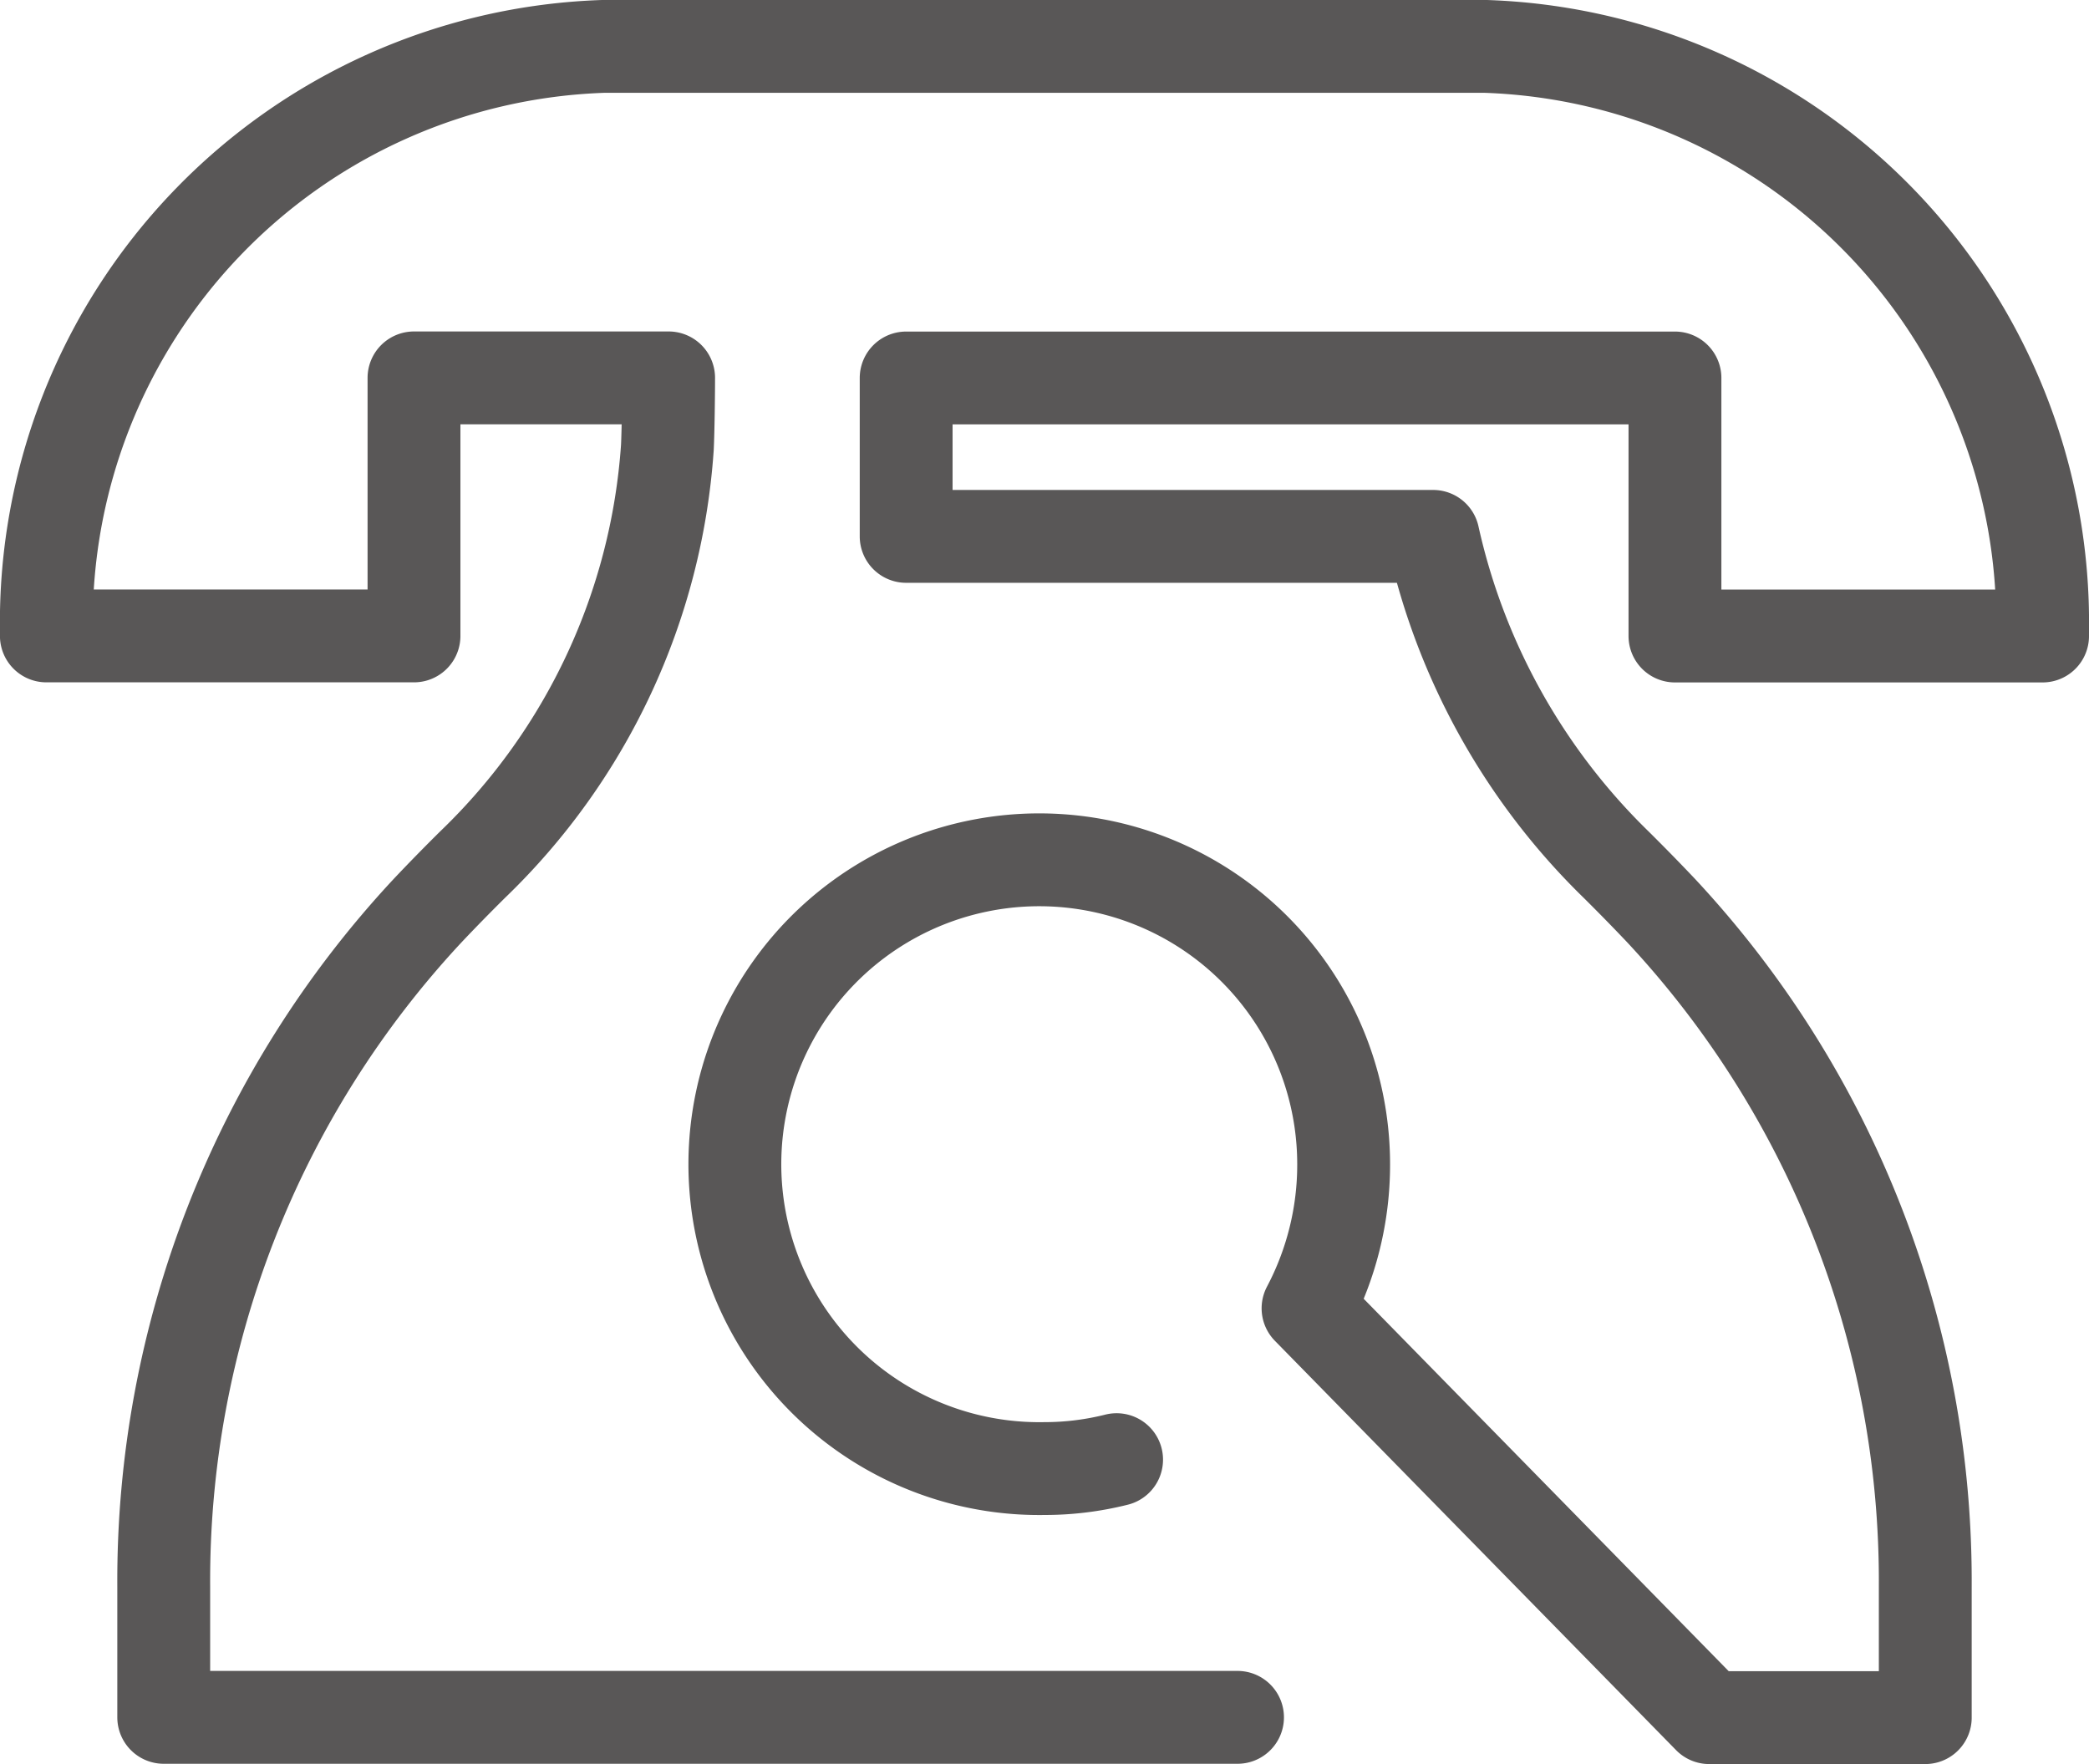 <svg xmlns="http://www.w3.org/2000/svg" width="45" height="38" viewBox="0 0 45 38">
  <g id="お電話アイコン" transform="translate(1 1)">
    <path id="パス_38" data-name="パス 38" d="M2190.847,889.475a6.352,6.352,0,0,1-1.553.192,6.557,6.557,0,1,1,6.444-6.557,6.623,6.623,0,0,1-.767,3.105h0l8.642,8.817h4.654v-2.82a21.168,21.168,0,0,0-5.687-14.56q-.459-.485-.969-.991a14.149,14.149,0,0,1-3.945-7.074h-11.352v-3.412h16.561v5.558h7.919V871.6a12.414,12.414,0,0,0-12.017-12.568l-.314,0h-18.339l-.314,0a12.414,12.414,0,0,0-12.017,12.568v.131h7.919v-5.558h5.485c0,.377-.01,1.156-.027,1.5a13.767,13.767,0,0,1-4.193,8.982q-.511.506-.969.991a21.167,21.167,0,0,0-5.687,14.56v2.82h23.131" transform="translate(-2167.794 -859.033)" fill="none" stroke="#595757" stroke-linecap="round" stroke-linejoin="round" stroke-width="2"/>
  </g>
</svg>
